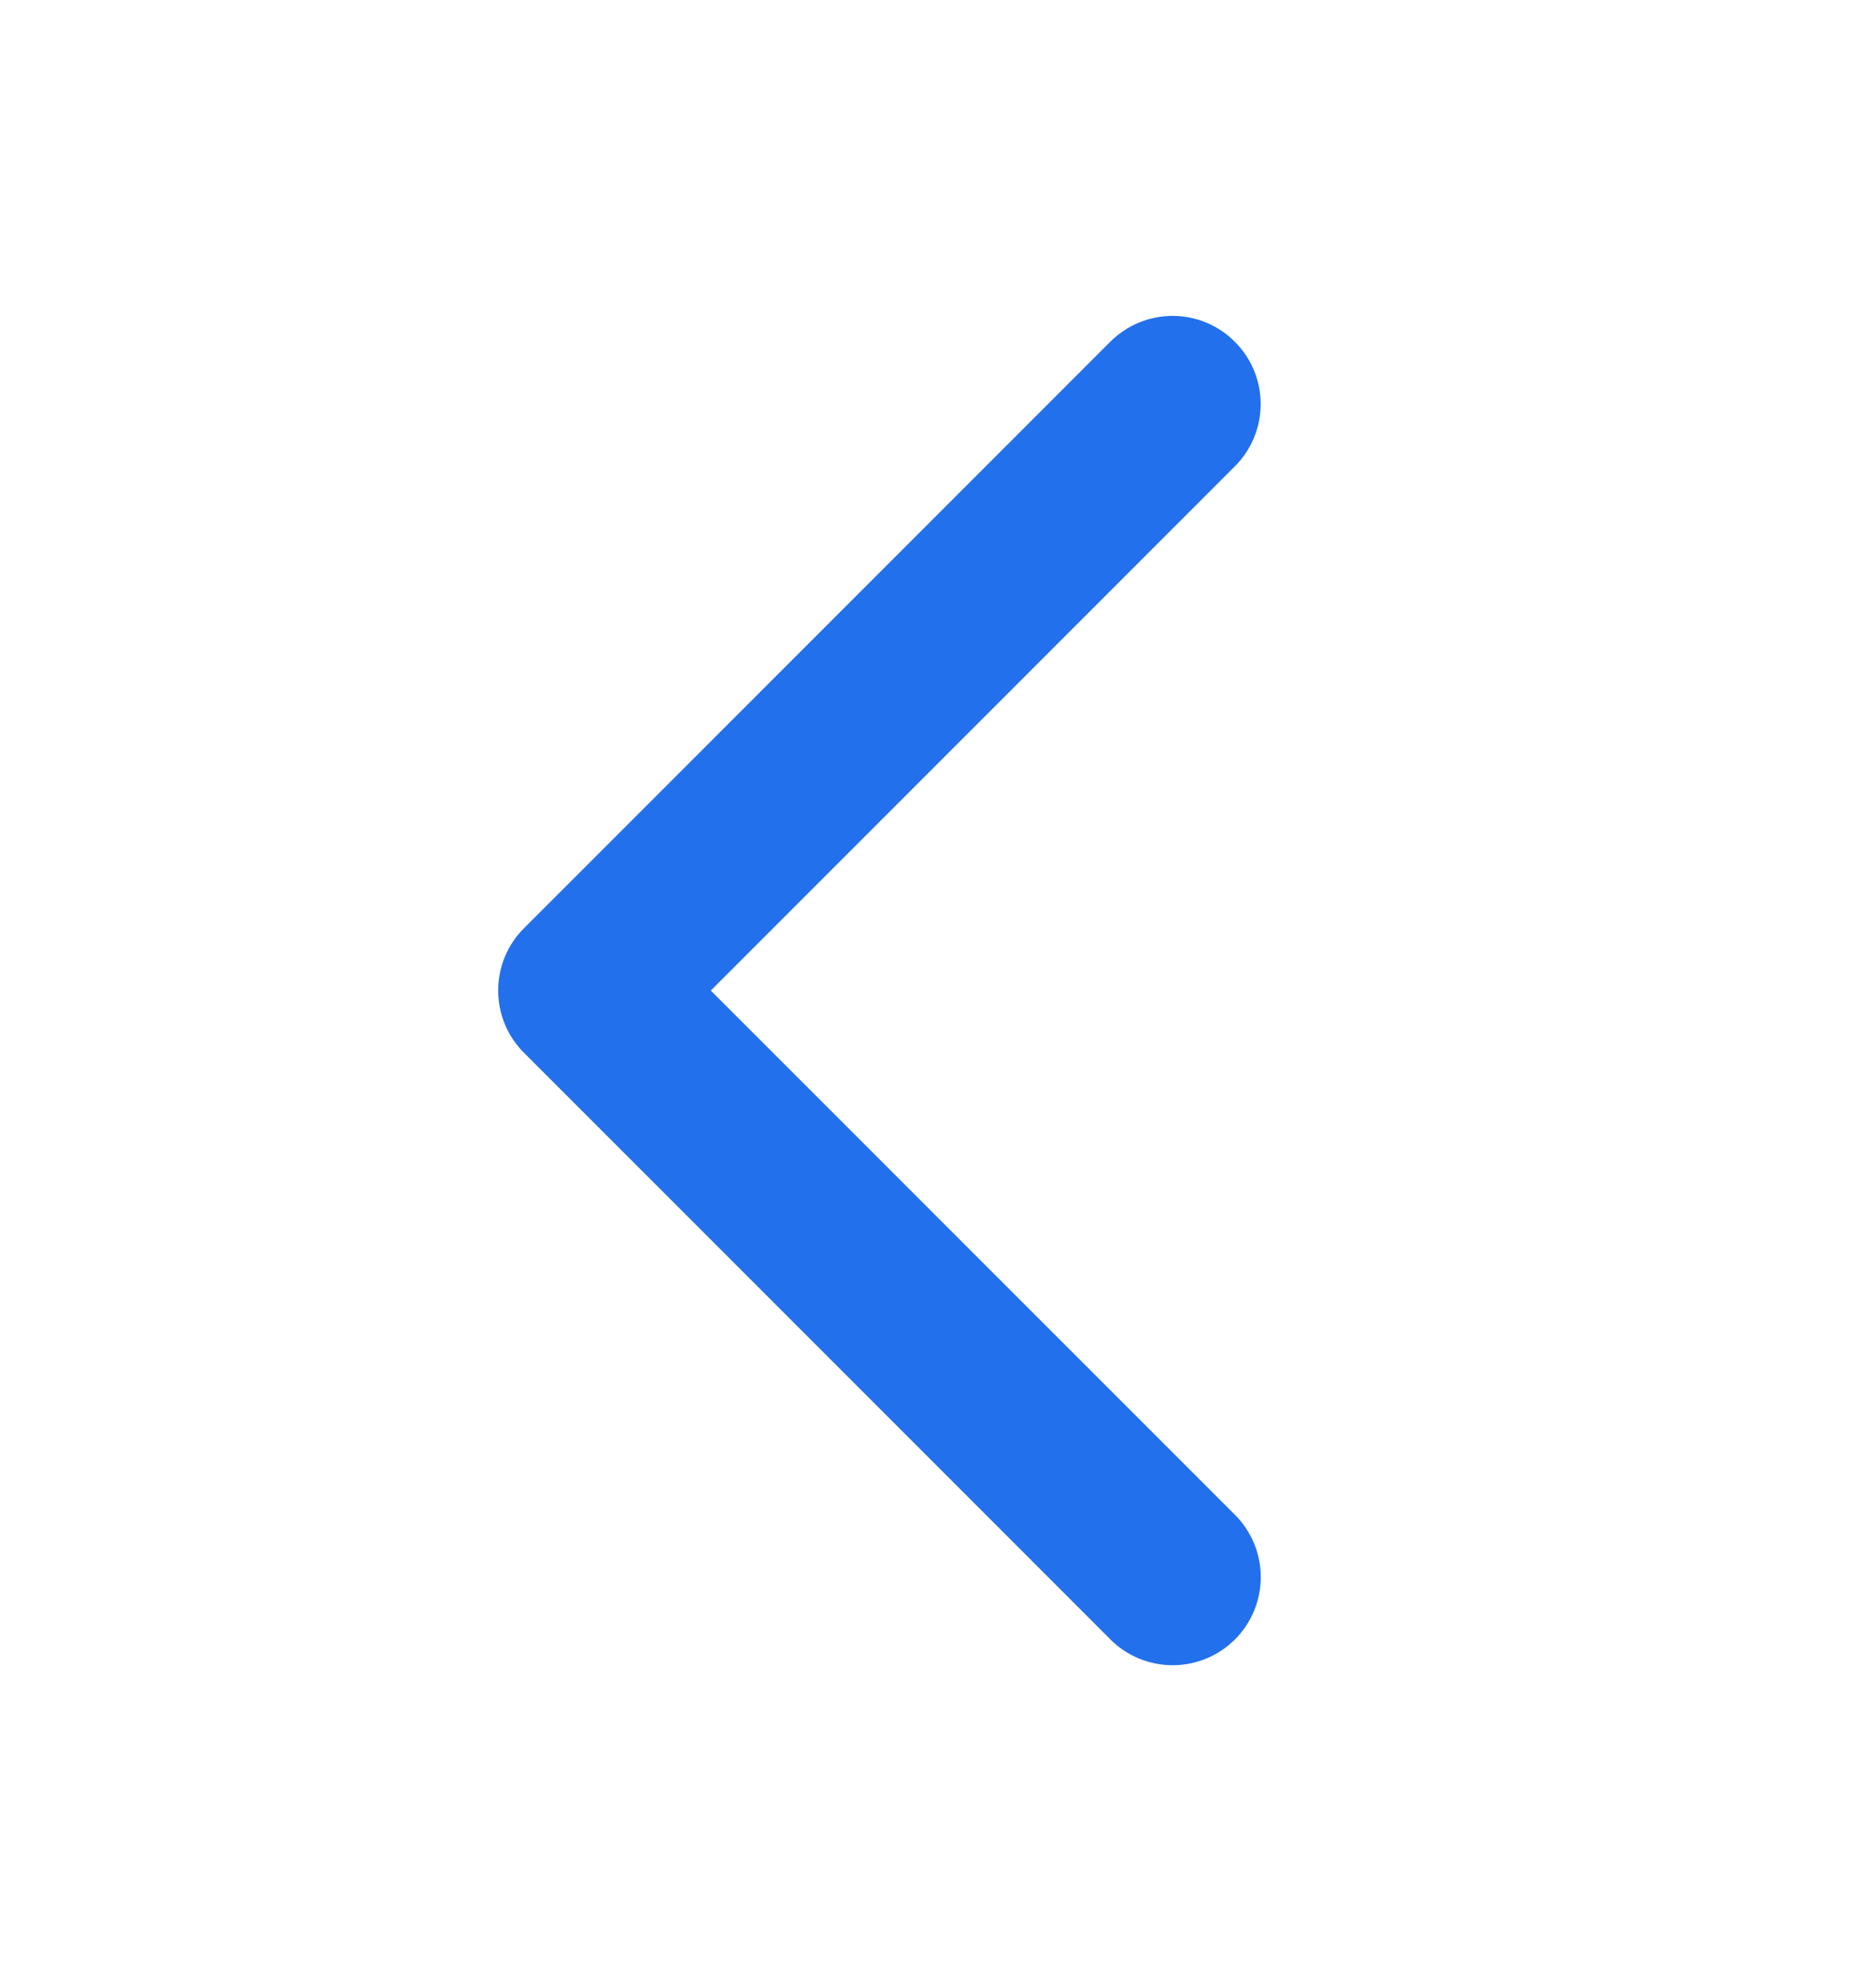 <svg width="18" height="19" viewBox="0 0 18 19" fill="none" xmlns="http://www.w3.org/2000/svg">
<path d="M10.653 15.723L5.028 10.098C4.949 10.02 4.887 9.927 4.844 9.824C4.802 9.721 4.78 9.612 4.78 9.5C4.78 9.389 4.802 9.279 4.844 9.177C4.887 9.074 4.949 8.981 5.028 8.903L10.653 3.278C10.812 3.119 11.027 3.03 11.251 3.03C11.475 3.03 11.69 3.119 11.848 3.278C12.007 3.436 12.096 3.651 12.096 3.875C12.096 4.1 12.007 4.315 11.848 4.473L6.82 9.501L11.849 14.529C12.008 14.688 12.097 14.903 12.097 15.127C12.097 15.351 12.008 15.566 11.849 15.725C11.691 15.883 11.476 15.972 11.252 15.972C11.027 15.972 10.812 15.883 10.654 15.725L10.653 15.723Z" fill="#2270EC"/>
</svg>
